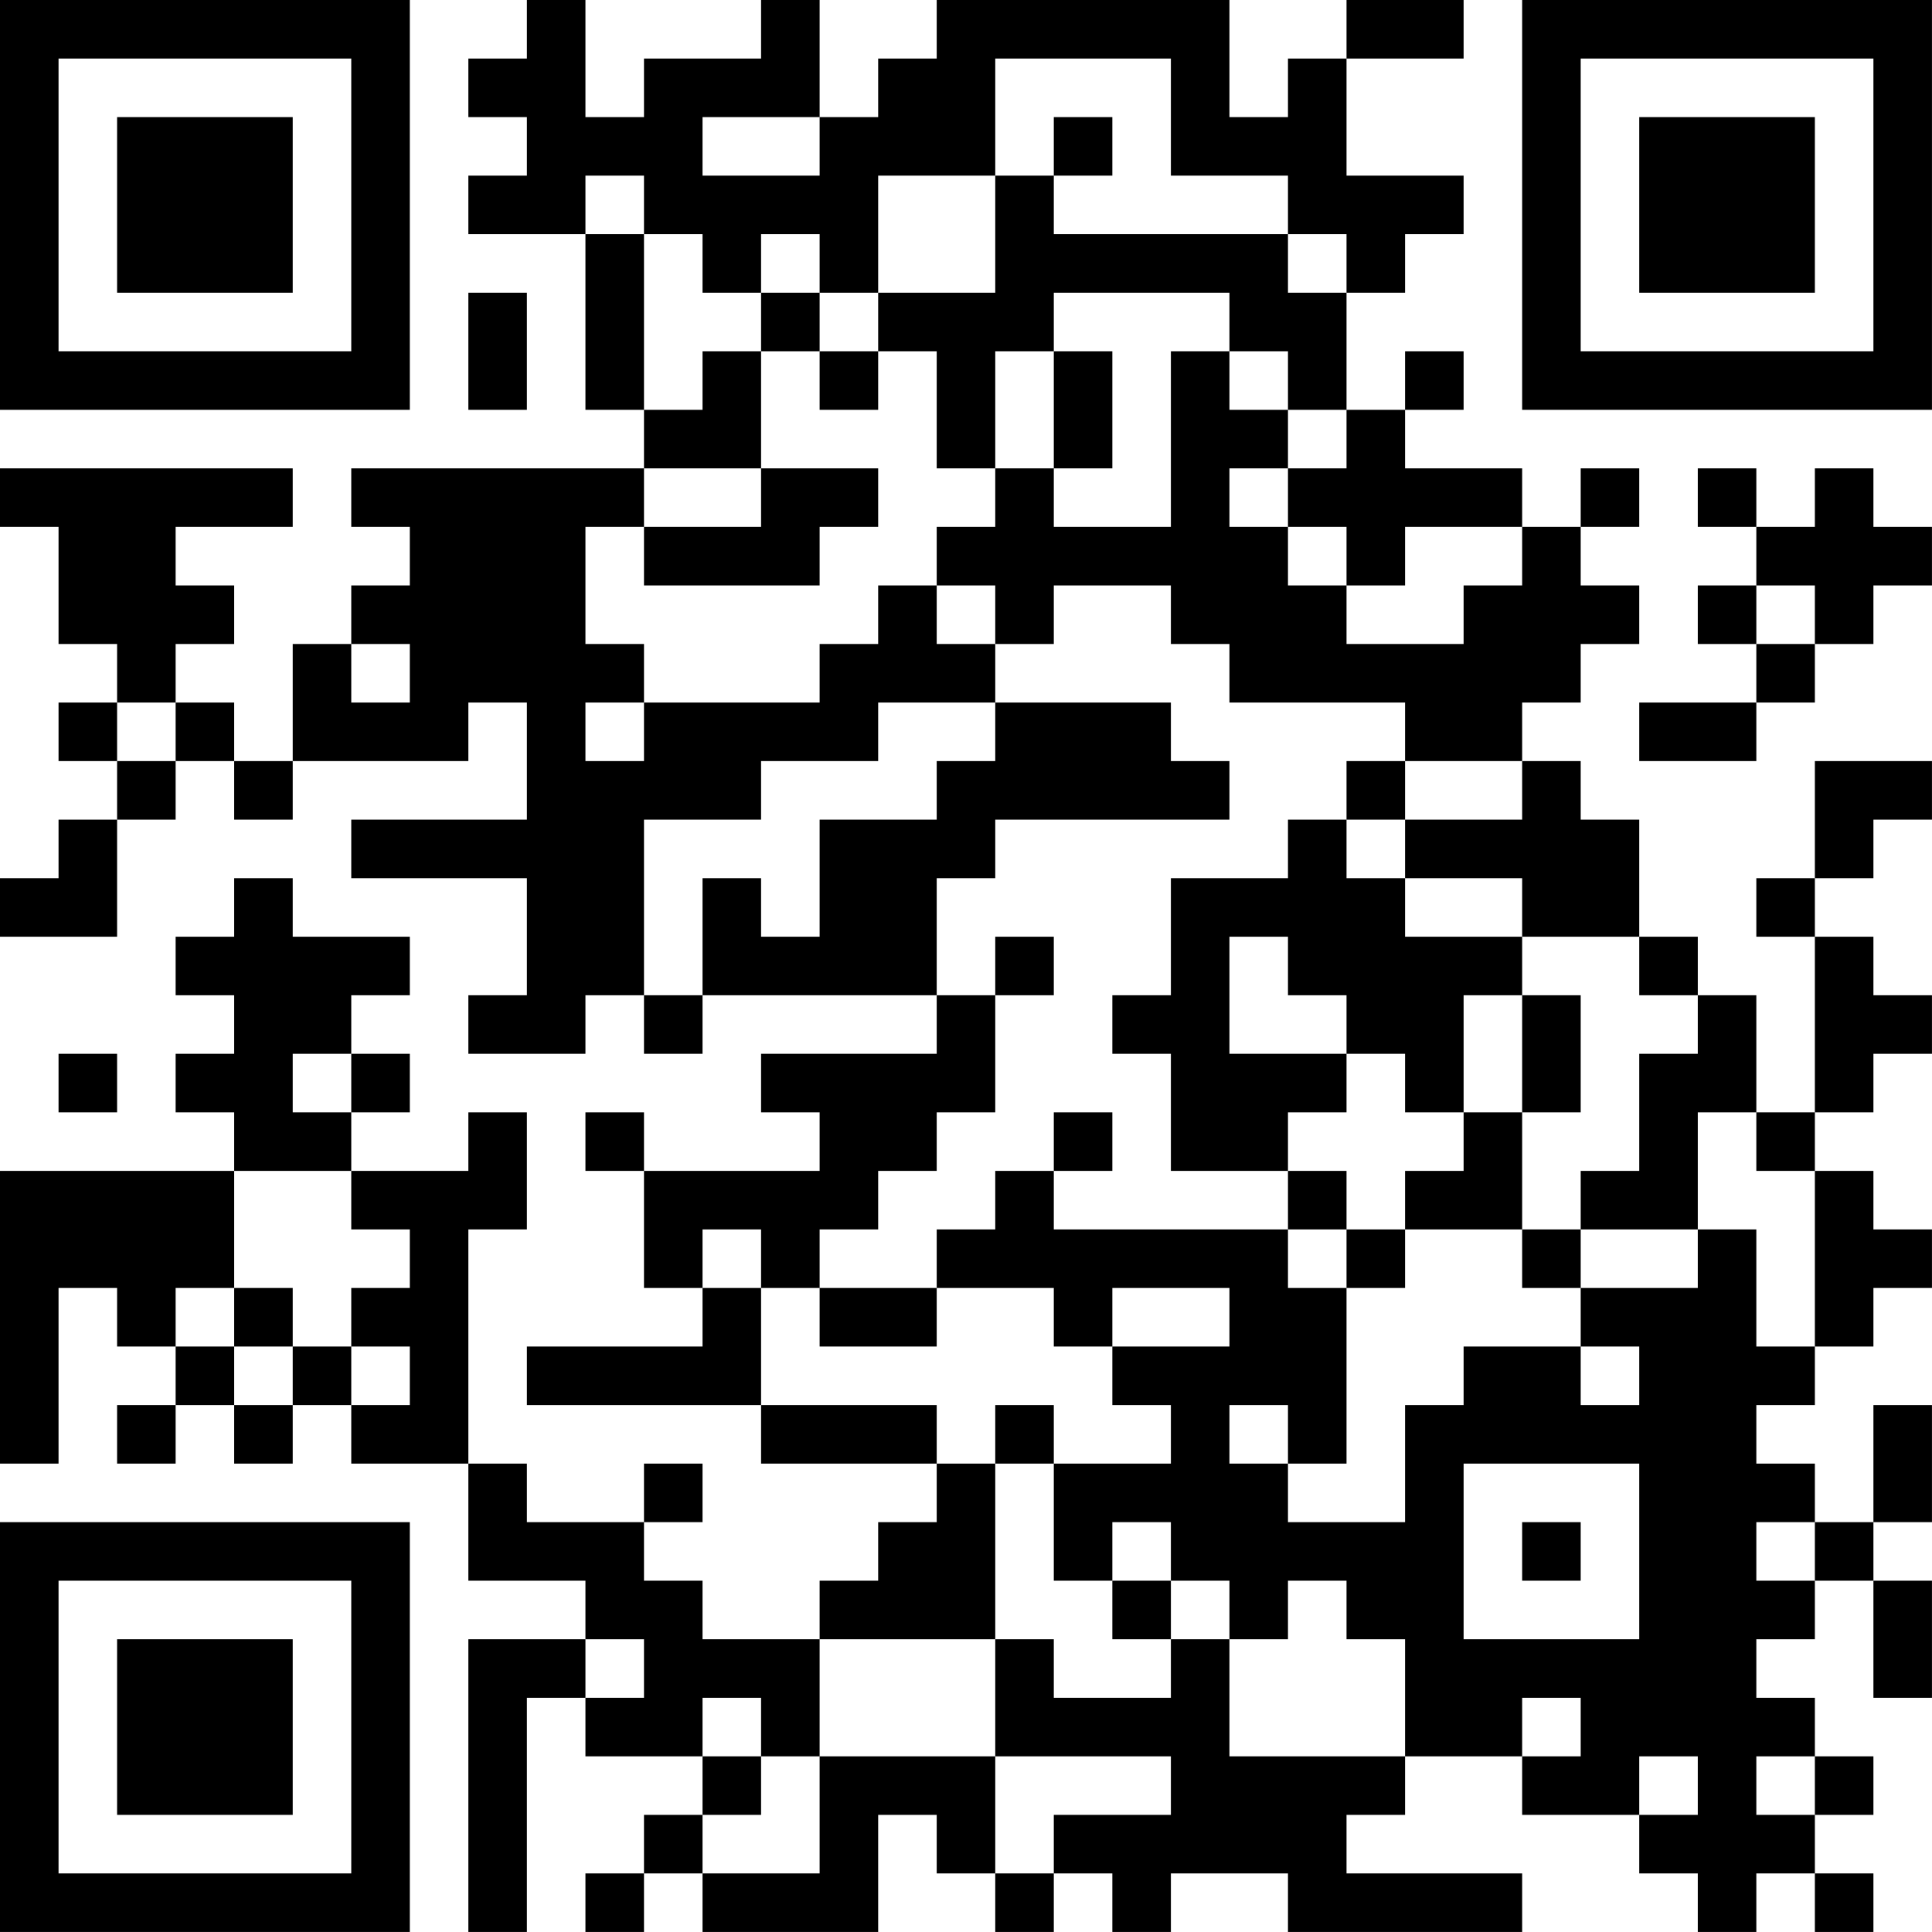 <?xml version="1.0" encoding="UTF-8"?>
<svg xmlns="http://www.w3.org/2000/svg" version="1.1" width="400" height="400" viewBox="0 0 400 400"><rect x="0" y="0" width="400" height="400" fill="#ffffff"/><g transform="scale(12.121)"><g transform="translate(0,0)"><path fill-rule="evenodd" d="M9 0L9 1L8 1L8 2L9 2L9 3L8 3L8 4L10 4L10 7L11 7L11 8L6 8L6 9L7 9L7 10L6 10L6 11L5 11L5 13L4 13L4 12L3 12L3 11L4 11L4 10L3 10L3 9L5 9L5 8L0 8L0 9L1 9L1 11L2 11L2 12L1 12L1 13L2 13L2 14L1 14L1 15L0 15L0 16L2 16L2 14L3 14L3 13L4 13L4 14L5 14L5 13L8 13L8 12L9 12L9 14L6 14L6 15L9 15L9 17L8 17L8 18L10 18L10 17L11 17L11 18L12 18L12 17L16 17L16 18L13 18L13 19L14 19L14 20L11 20L11 19L10 19L10 20L11 20L11 22L12 22L12 23L9 23L9 24L13 24L13 25L16 25L16 26L15 26L15 27L14 27L14 28L12 28L12 27L11 27L11 26L12 26L12 25L11 25L11 26L9 26L9 25L8 25L8 21L9 21L9 19L8 19L8 20L6 20L6 19L7 19L7 18L6 18L6 17L7 17L7 16L5 16L5 15L4 15L4 16L3 16L3 17L4 17L4 18L3 18L3 19L4 19L4 20L0 20L0 25L1 25L1 22L2 22L2 23L3 23L3 24L2 24L2 25L3 25L3 24L4 24L4 25L5 25L5 24L6 24L6 25L8 25L8 27L10 27L10 28L8 28L8 33L9 33L9 29L10 29L10 30L12 30L12 31L11 31L11 32L10 32L10 33L11 33L11 32L12 32L12 33L15 33L15 31L16 31L16 32L17 32L17 33L18 33L18 32L19 32L19 33L20 33L20 32L22 32L22 33L26 33L26 32L23 32L23 31L24 31L24 30L26 30L26 31L28 31L28 32L29 32L29 33L30 33L30 32L31 32L31 33L32 33L32 32L31 32L31 31L32 31L32 30L31 30L31 29L30 29L30 28L31 28L31 27L32 27L32 29L33 29L33 27L32 27L32 26L33 26L33 24L32 24L32 26L31 26L31 25L30 25L30 24L31 24L31 23L32 23L32 22L33 22L33 21L32 21L32 20L31 20L31 19L32 19L32 18L33 18L33 17L32 17L32 16L31 16L31 15L32 15L32 14L33 14L33 13L31 13L31 15L30 15L30 16L31 16L31 19L30 19L30 17L29 17L29 16L28 16L28 14L27 14L27 13L26 13L26 12L27 12L27 11L28 11L28 10L27 10L27 9L28 9L28 8L27 8L27 9L26 9L26 8L24 8L24 7L25 7L25 6L24 6L24 7L23 7L23 5L24 5L24 4L25 4L25 3L23 3L23 1L25 1L25 0L23 0L23 1L22 1L22 2L21 2L21 0L16 0L16 1L15 1L15 2L14 2L14 0L13 0L13 1L11 1L11 2L10 2L10 0ZM17 1L17 3L15 3L15 5L14 5L14 4L13 4L13 5L12 5L12 4L11 4L11 3L10 3L10 4L11 4L11 7L12 7L12 6L13 6L13 8L11 8L11 9L10 9L10 11L11 11L11 12L10 12L10 13L11 13L11 12L14 12L14 11L15 11L15 10L16 10L16 11L17 11L17 12L15 12L15 13L13 13L13 14L11 14L11 17L12 17L12 15L13 15L13 16L14 16L14 14L16 14L16 13L17 13L17 12L20 12L20 13L21 13L21 14L17 14L17 15L16 15L16 17L17 17L17 19L16 19L16 20L15 20L15 21L14 21L14 22L13 22L13 21L12 21L12 22L13 22L13 24L16 24L16 25L17 25L17 28L14 28L14 30L13 30L13 29L12 29L12 30L13 30L13 31L12 31L12 32L14 32L14 30L17 30L17 32L18 32L18 31L20 31L20 30L17 30L17 28L18 28L18 29L20 29L20 28L21 28L21 30L24 30L24 28L23 28L23 27L22 27L22 28L21 28L21 27L20 27L20 26L19 26L19 27L18 27L18 25L20 25L20 24L19 24L19 23L21 23L21 22L19 22L19 23L18 23L18 22L16 22L16 21L17 21L17 20L18 20L18 21L22 21L22 22L23 22L23 25L22 25L22 24L21 24L21 25L22 25L22 26L24 26L24 24L25 24L25 23L27 23L27 24L28 24L28 23L27 23L27 22L29 22L29 21L30 21L30 23L31 23L31 20L30 20L30 19L29 19L29 21L27 21L27 20L28 20L28 18L29 18L29 17L28 17L28 16L26 16L26 15L24 15L24 14L26 14L26 13L24 13L24 12L21 12L21 11L20 11L20 10L18 10L18 11L17 11L17 10L16 10L16 9L17 9L17 8L18 8L18 9L20 9L20 6L21 6L21 7L22 7L22 8L21 8L21 9L22 9L22 10L23 10L23 11L25 11L25 10L26 10L26 9L24 9L24 10L23 10L23 9L22 9L22 8L23 8L23 7L22 7L22 6L21 6L21 5L18 5L18 6L17 6L17 8L16 8L16 6L15 6L15 5L17 5L17 3L18 3L18 4L22 4L22 5L23 5L23 4L22 4L22 3L20 3L20 1ZM12 2L12 3L14 3L14 2ZM18 2L18 3L19 3L19 2ZM8 5L8 7L9 7L9 5ZM13 5L13 6L14 6L14 7L15 7L15 6L14 6L14 5ZM18 6L18 8L19 8L19 6ZM13 8L13 9L11 9L11 10L14 10L14 9L15 9L15 8ZM29 8L29 9L30 9L30 10L29 10L29 11L30 11L30 12L28 12L28 13L30 13L30 12L31 12L31 11L32 11L32 10L33 10L33 9L32 9L32 8L31 8L31 9L30 9L30 8ZM30 10L30 11L31 11L31 10ZM6 11L6 12L7 12L7 11ZM2 12L2 13L3 13L3 12ZM23 13L23 14L22 14L22 15L20 15L20 17L19 17L19 18L20 18L20 20L22 20L22 21L23 21L23 22L24 22L24 21L26 21L26 22L27 22L27 21L26 21L26 19L27 19L27 17L26 17L26 16L24 16L24 15L23 15L23 14L24 14L24 13ZM17 16L17 17L18 17L18 16ZM21 16L21 18L23 18L23 19L22 19L22 20L23 20L23 21L24 21L24 20L25 20L25 19L26 19L26 17L25 17L25 19L24 19L24 18L23 18L23 17L22 17L22 16ZM1 18L1 19L2 19L2 18ZM5 18L5 19L6 19L6 18ZM18 19L18 20L19 20L19 19ZM4 20L4 22L3 22L3 23L4 23L4 24L5 24L5 23L6 23L6 24L7 24L7 23L6 23L6 22L7 22L7 21L6 21L6 20ZM4 22L4 23L5 23L5 22ZM14 22L14 23L16 23L16 22ZM17 24L17 25L18 25L18 24ZM25 25L25 28L28 28L28 25ZM26 26L26 27L27 27L27 26ZM30 26L30 27L31 27L31 26ZM19 27L19 28L20 28L20 27ZM10 28L10 29L11 29L11 28ZM26 29L26 30L27 30L27 29ZM28 30L28 31L29 31L29 30ZM30 30L30 31L31 31L31 30ZM0 0L0 7L7 7L7 0ZM1 1L1 6L6 6L6 1ZM2 2L2 5L5 5L5 2ZM26 0L26 7L33 7L33 0ZM27 1L27 6L32 6L32 1ZM28 2L28 5L31 5L31 2ZM0 26L0 33L7 33L7 26ZM1 27L1 32L6 32L6 27ZM2 28L2 31L5 31L5 28Z" fill="#000000"/></g></g></svg>

